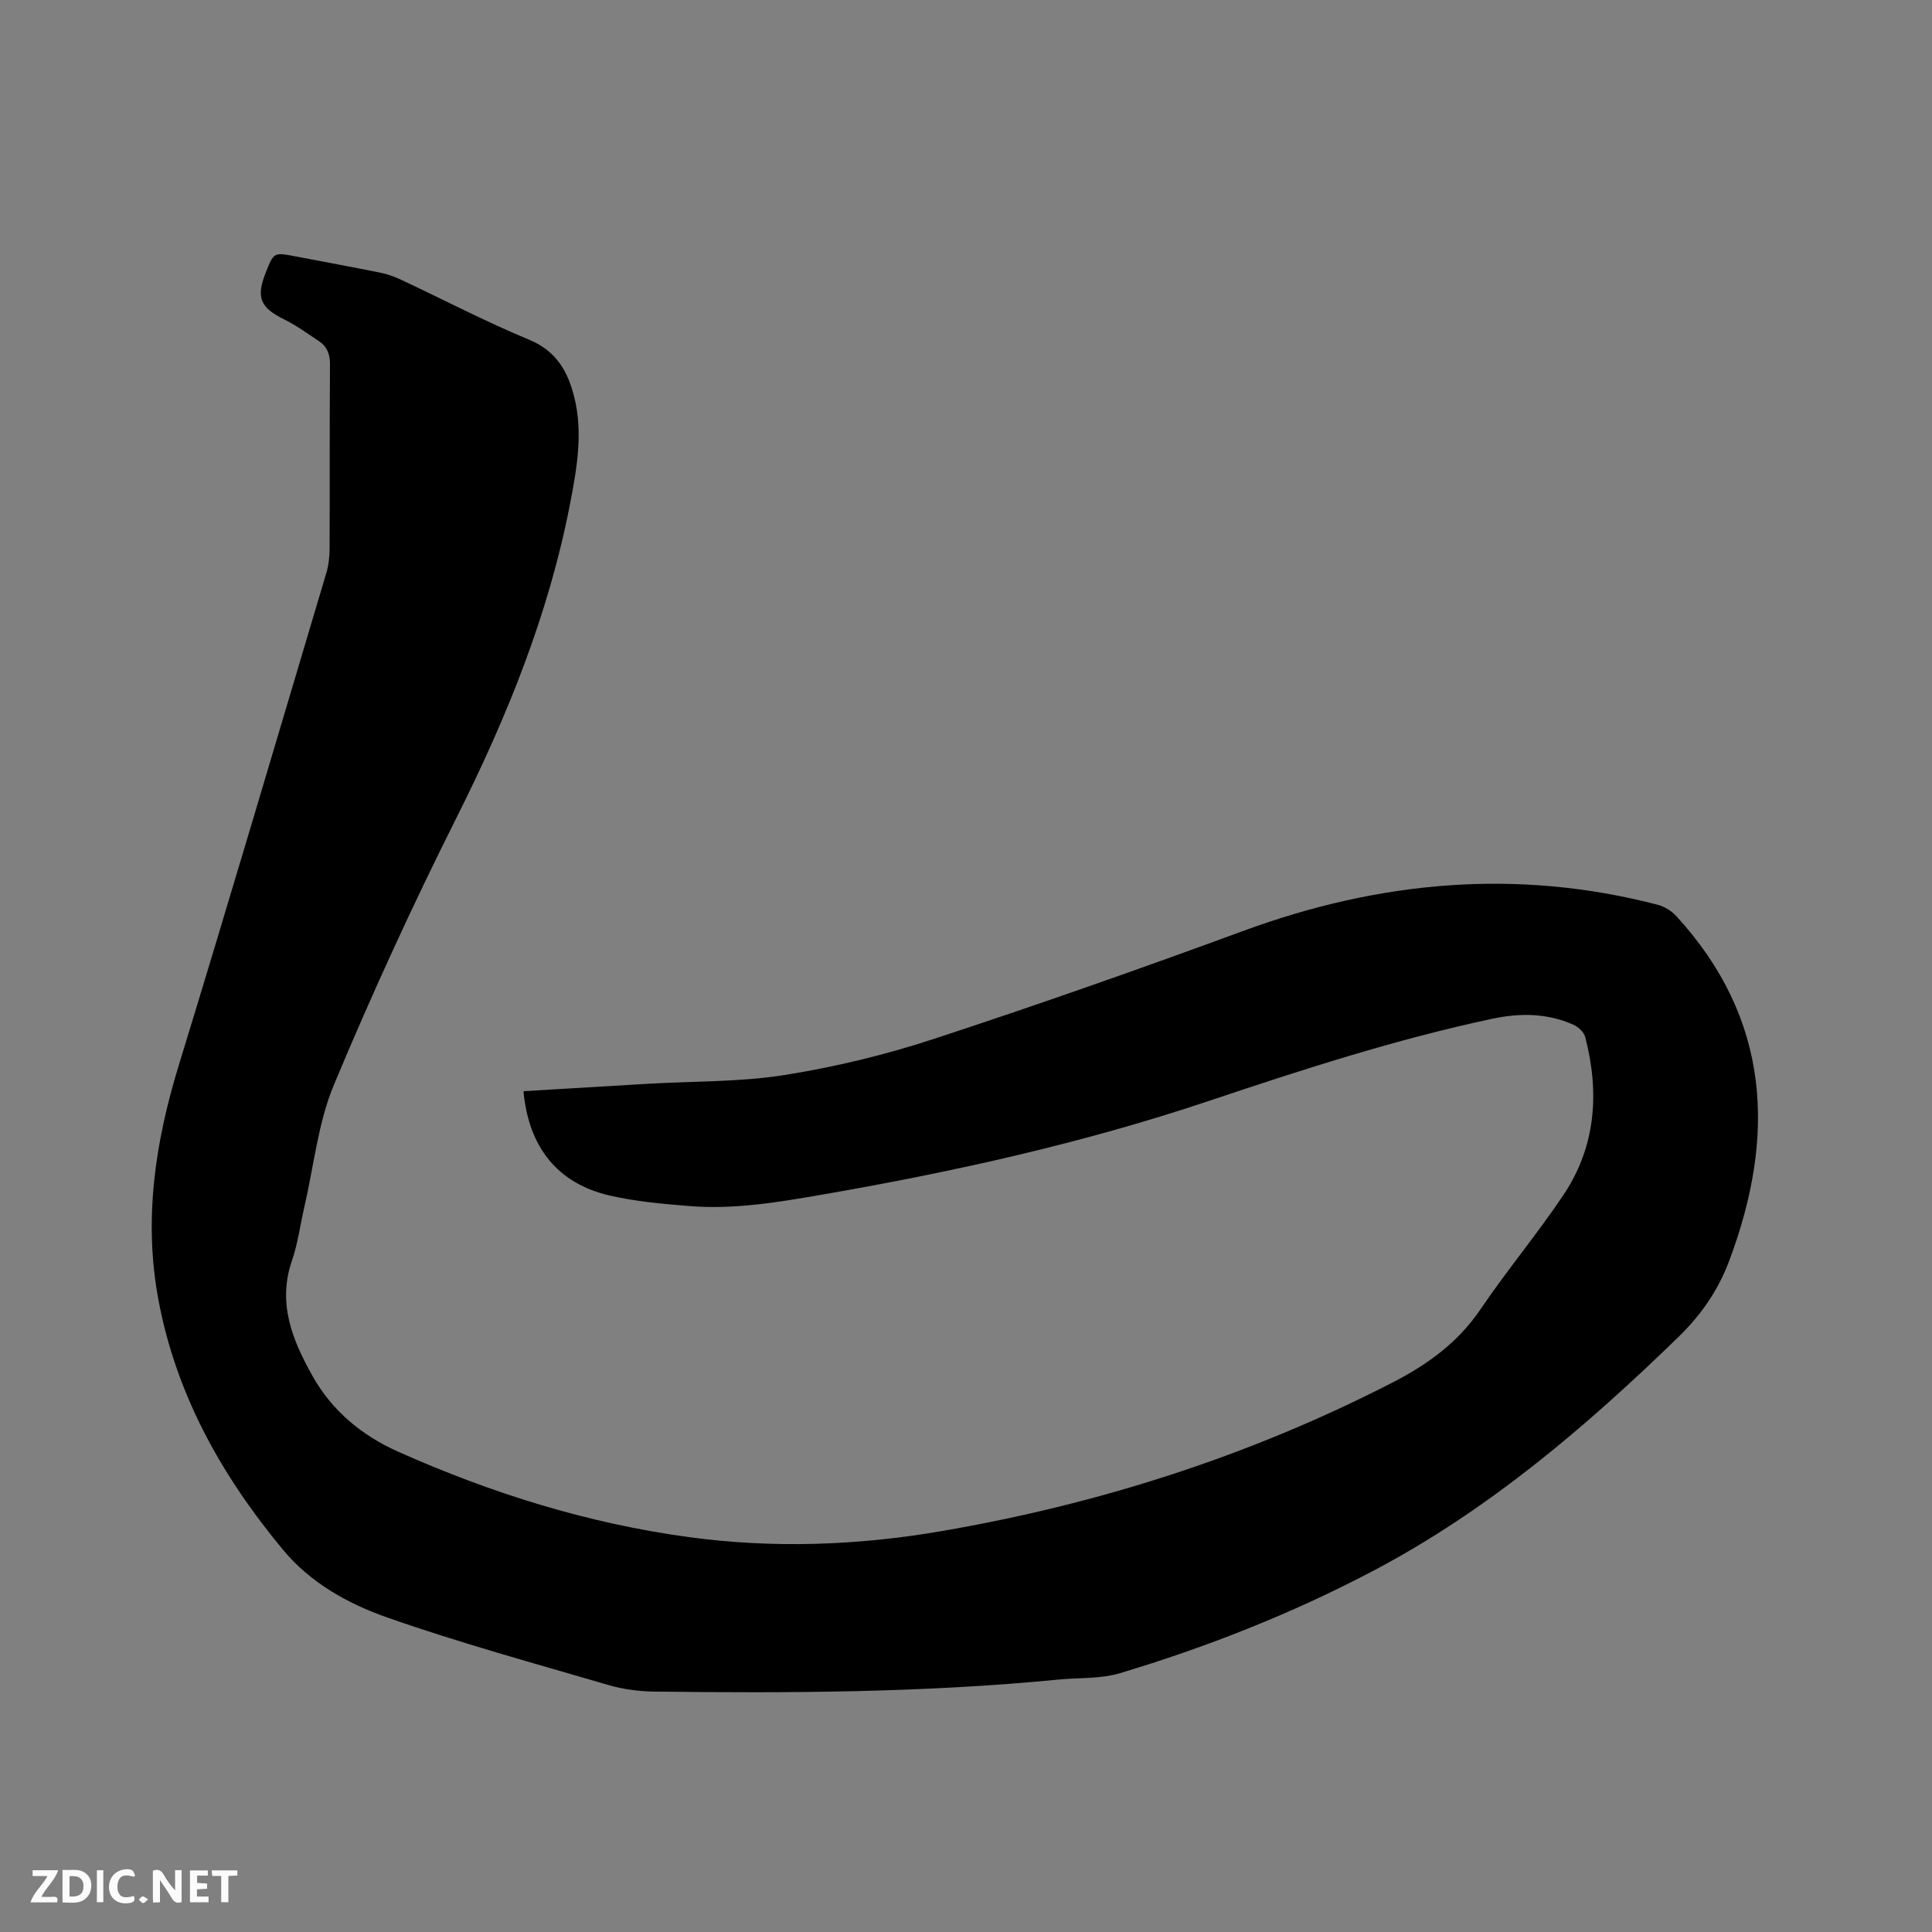 <svg enable-background="new 0 0 400 400" viewBox="0 0 400 400" xmlns="http://www.w3.org/2000/svg"><rect x="0" y="0" width="400" height="400" fill="#808080" stroke="none"/><path d="m108.38 225.92c8.74-.52 17.29-1.04 25.84-1.54 9.42-.55 18.95-.34 28.22-1.81 10.41-1.65 20.79-4.16 30.8-7.44 21.51-7.05 42.88-14.57 64.13-22.38 28.13-10.35 56.61-13.01 85.79-5.44 1.42.37 2.91 1.27 3.9 2.36 19.55 21.34 20.65 45.54 10.94 71.4-2.27 6.05-5.77 11.13-10.44 15.68-19.23 18.7-39.5 35.98-63.4 48.55-16.74 8.8-34.26 15.71-52.34 21.13-3.98 1.19-8.4.89-12.61 1.3-27.9 2.73-55.89 2.83-83.88 2.49-3.12-.04-6.35-.48-9.34-1.35-15.34-4.49-30.79-8.71-45.86-14-8.08-2.84-15.83-7.13-21.55-14.02-12.64-15.23-22.1-32.03-25.78-51.74-3.1-16.59-.68-32.59 4.21-48.54 10.39-33.9 20.41-67.92 30.54-101.9.48-1.6.69-3.33.69-5 .06-12.73-.02-25.45.08-38.18.02-2.15-.59-3.72-2.29-4.86-2.37-1.58-4.7-3.28-7.25-4.53-4.88-2.42-5.8-4.48-3.78-9.61 1.69-4.28 1.68-4.27 6.17-3.41 5.93 1.13 11.87 2.22 17.78 3.42 1.43.29 2.85.84 4.18 1.46 8.82 4.14 17.47 8.67 26.46 12.39 5.66 2.34 8 6.65 9.31 11.89 1.84 7.39.53 14.8-.88 22.07-4.41 22.84-13.05 44.13-23.46 64.89-9.1 18.15-17.6 36.64-25.42 55.38-3.3 7.9-4.16 16.81-6.12 25.27-.86 3.71-1.34 7.55-2.57 11.14-3.04 8.81.07 16.42 4.22 23.84 4.08 7.28 10.24 12.37 17.79 15.74 19.25 8.58 39.21 14.83 60.13 17.67 17.45 2.37 34.91 1.75 52.23-1.22 32.67-5.6 63.91-15.59 93.46-30.77 7.3-3.75 13.58-8.29 18.26-15.2 5.47-8.07 11.75-15.58 17.17-23.67 6.71-10.03 7.47-21.18 4.5-32.65-.26-1.01-1.4-2.1-2.4-2.55-5.41-2.42-11.02-2.49-16.79-1.27-20.02 4.25-39.4 10.55-58.78 17.04-26.04 8.73-52.82 14.67-79.89 19.36-9.21 1.6-18.41 3.16-27.79 2.38-5.48-.45-11.01-.94-16.35-2.17-10.74-2.5-16.75-9.94-17.83-21.6z" fill="#000001"/><g fill="#fafbfa"><path d="m37.59 393.81c-.92.31-1.52.05-2-.78-.7-1.2-1.52-2.34-2.47-3.78v4.59c-.55.03-.95.05-1.41.07-.03-.37-.06-.64-.06-.91 0-1.91 0-3.81 0-5.7 1.13-.41 1.77-.03 2.29.91.62 1.11 1.38 2.14 2.31 3.19v-4.2h1.35v6.61z"/><path d="m12.94 393.88v-6.75c1.9.19 3.93-.54 5.37 1.29.8 1.01.78 2.88.03 3.97-1.37 1.97-3.4 1.51-5.4 1.49m1.45-1.22c2.04.12 2.92-.58 2.89-2.21-.03-1.51-.98-2.19-2.89-2z"/><path d="m11.81 393.87h-5.49c.68-2.18 2.47-3.48 3.51-5.45h-3.08v-1.21h5.29c-.71 2.13-2.44 3.48-3.47 5.51.86 0 1.63.04 2.39-.01.79-.05 1.14.21.85 1.16"/><path d="m39.33 393.86v-6.61h3.7v1.07h-2.22v1.52c.68.04 1.34.09 2.07.13v1.07c-.72.05-1.38.09-2.1.14v1.48h2.4v1.19h-3.85z"/><path d="m27.71 388.56c-1.15-.3-2.46-.61-3.1.64-.37.73-.41 1.93-.06 2.67.63 1.35 1.99.93 3.17.68.35.94-.01 1.32-.93 1.46-1.62.25-3.05-.27-3.76-1.48-.73-1.24-.6-3.03.31-4.17.88-1.11 2.71-1.7 4-1.16.32.13.44.74.65 1.12-.1.08-.19.16-.28.24"/><path d="m49.15 387.24v1.07c-.59.02-1.17.05-1.87.08v5.44h-1.48v-5.44h-1.85c-.05-.4-.08-.73-.13-1.15z"/><path d="m20.06 387.21h1.33v6.62h-1.33z"/><path d="m30.68 393.25c-.49.38-.8.79-1.05.76-.32-.05-.6-.45-.9-.7.26-.24.51-.64.8-.67.29-.04.62.3 1.15.61"/></g></svg>